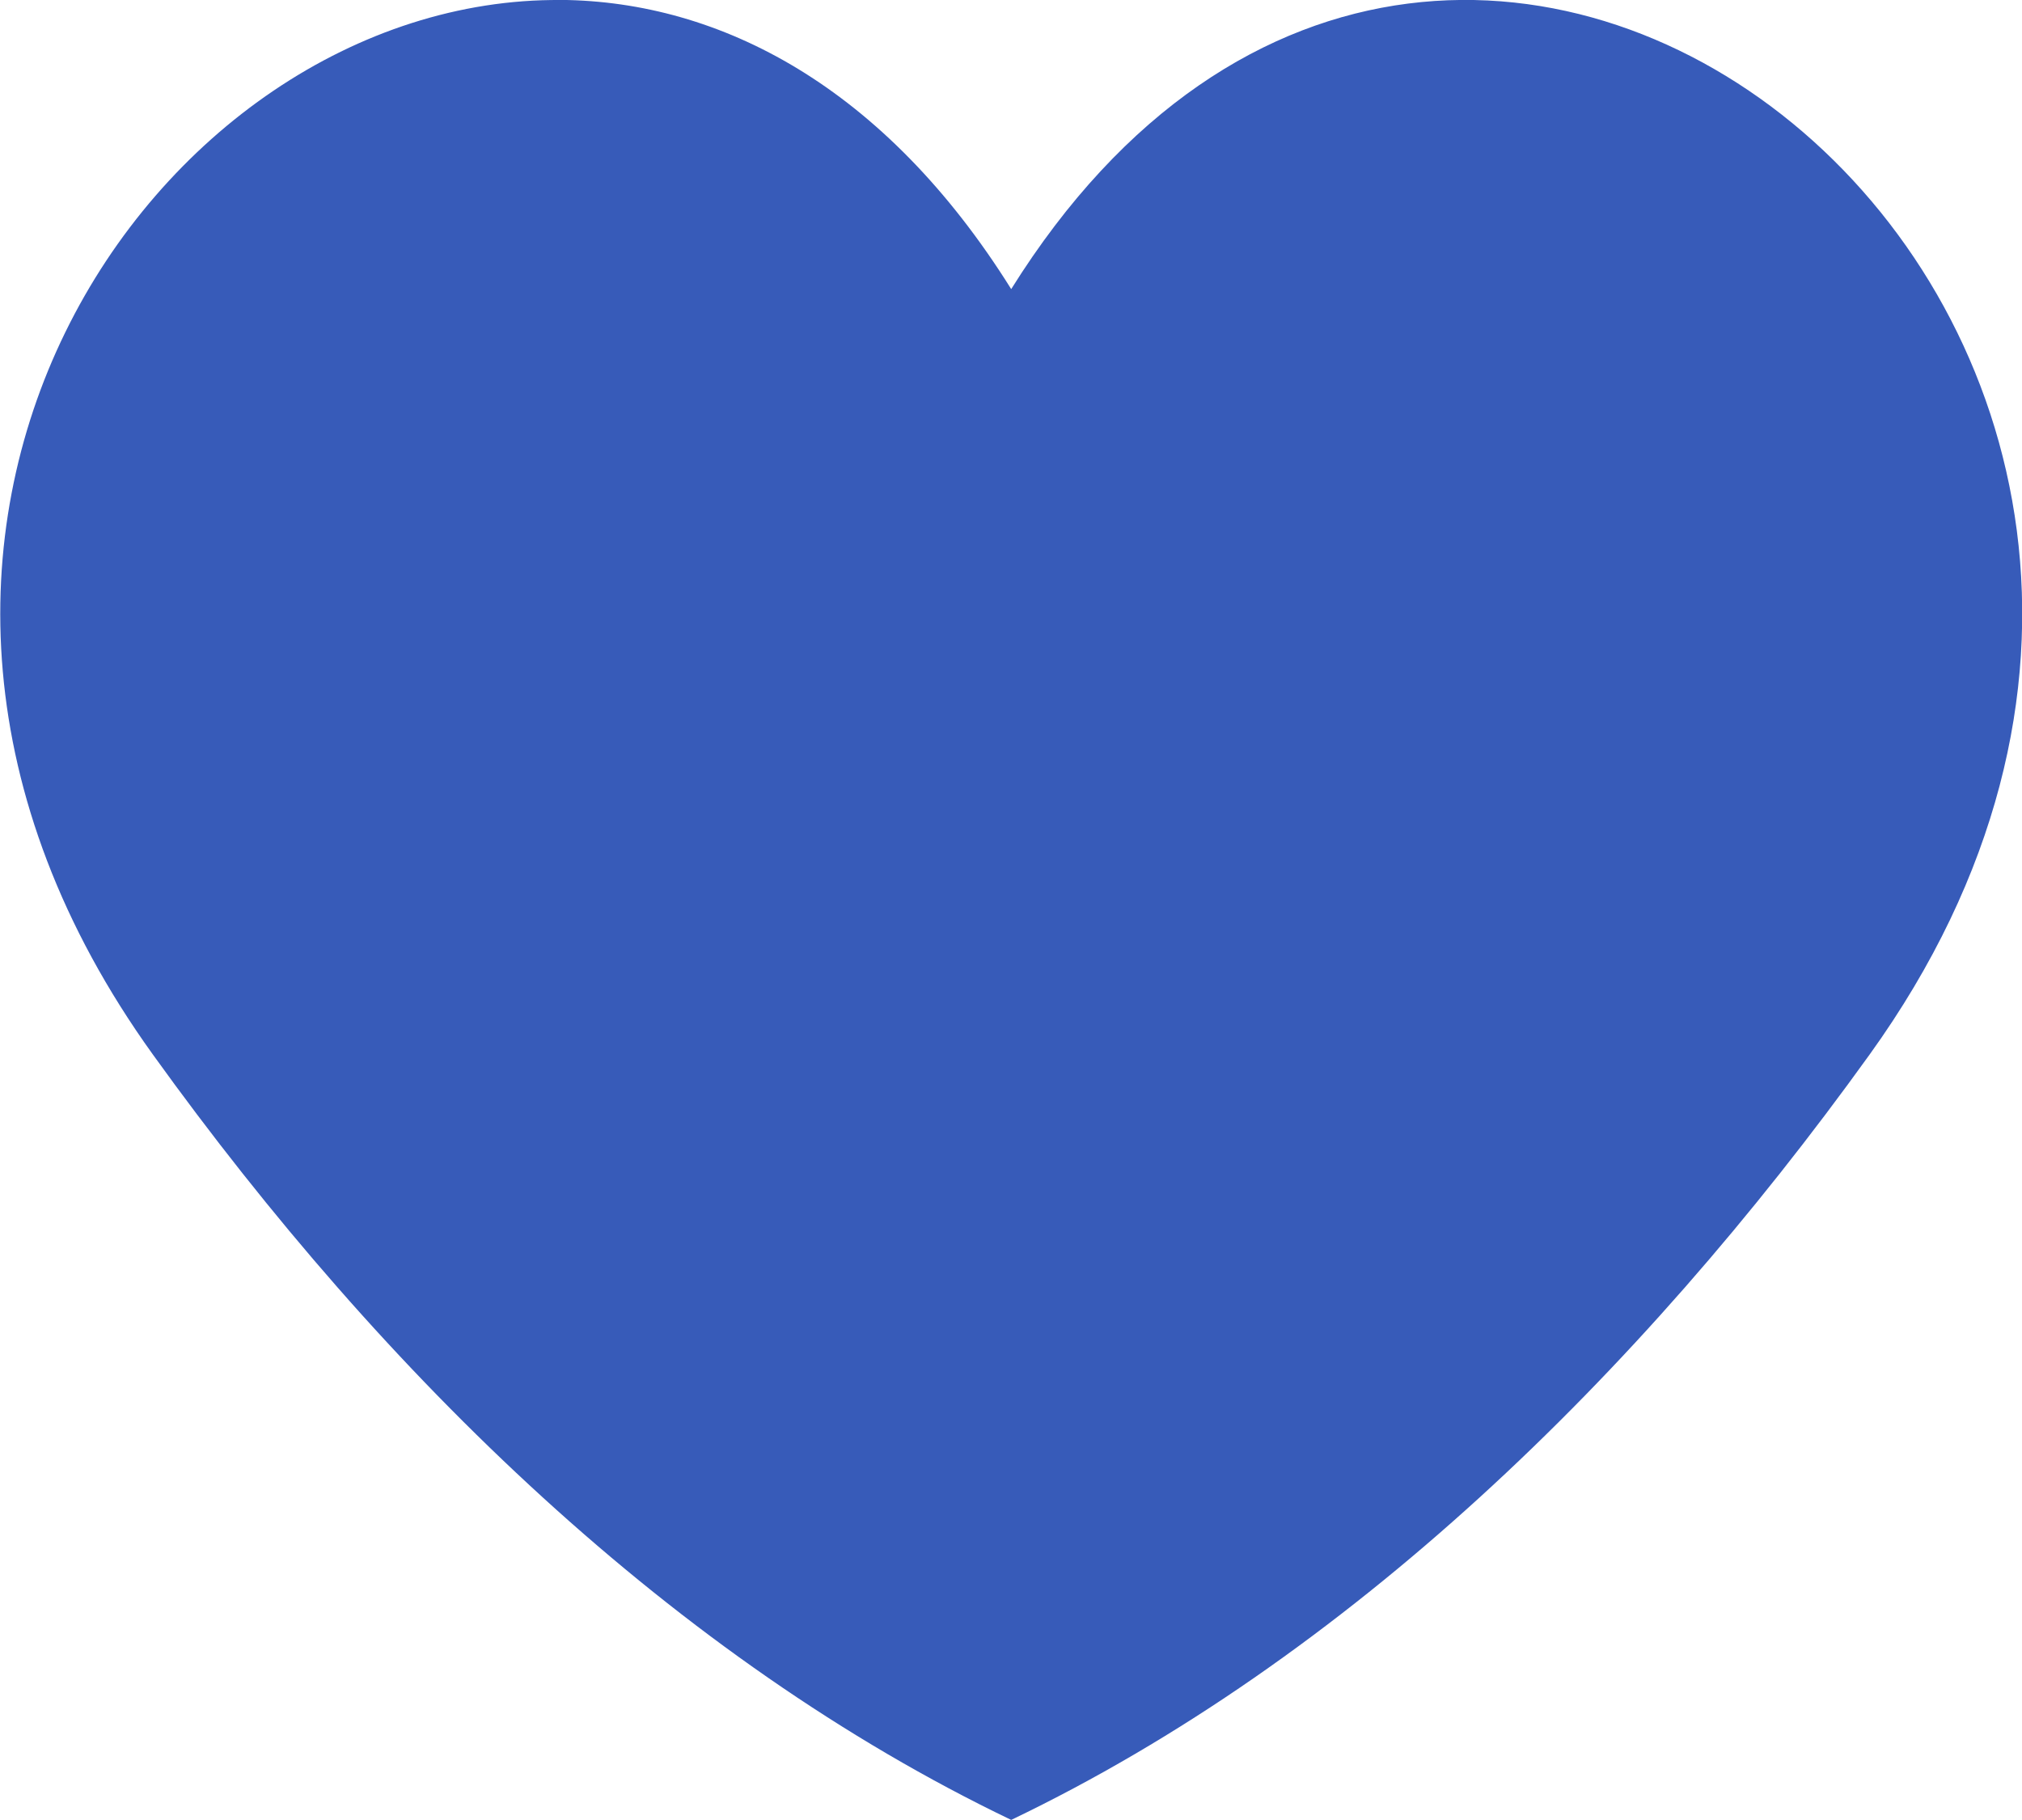 <?xml version="1.0" encoding="UTF-8" standalone="no"?><svg xmlns="http://www.w3.org/2000/svg" height="19.2" width="21.333" viewBox="0 0 20 18"><defs><linearGradient id="bna" y2="-1380" gradientUnits="userSpaceOnUse" x2="795" gradientTransform="translate(-519.29 1683.8)" y1="-1380" x1="775"><stop stop-color="#375bb9" offset="0"/></linearGradient></defs><path d="M261.26 294.79c-4.022-.036-7.711 5.325-4.038 10.429 2.293 3.188 5.169 5.977 8.49 7.57 3.32-1.593 6.198-4.382 8.491-7.57 5.11-7.102-4.034-14.7-8.491-7.57-1.254-2.005-2.878-2.845-4.452-2.86z" fill-rule="evenodd" fill="url(#bna)" transform="translate(-255.71 -294.79)"/></svg>